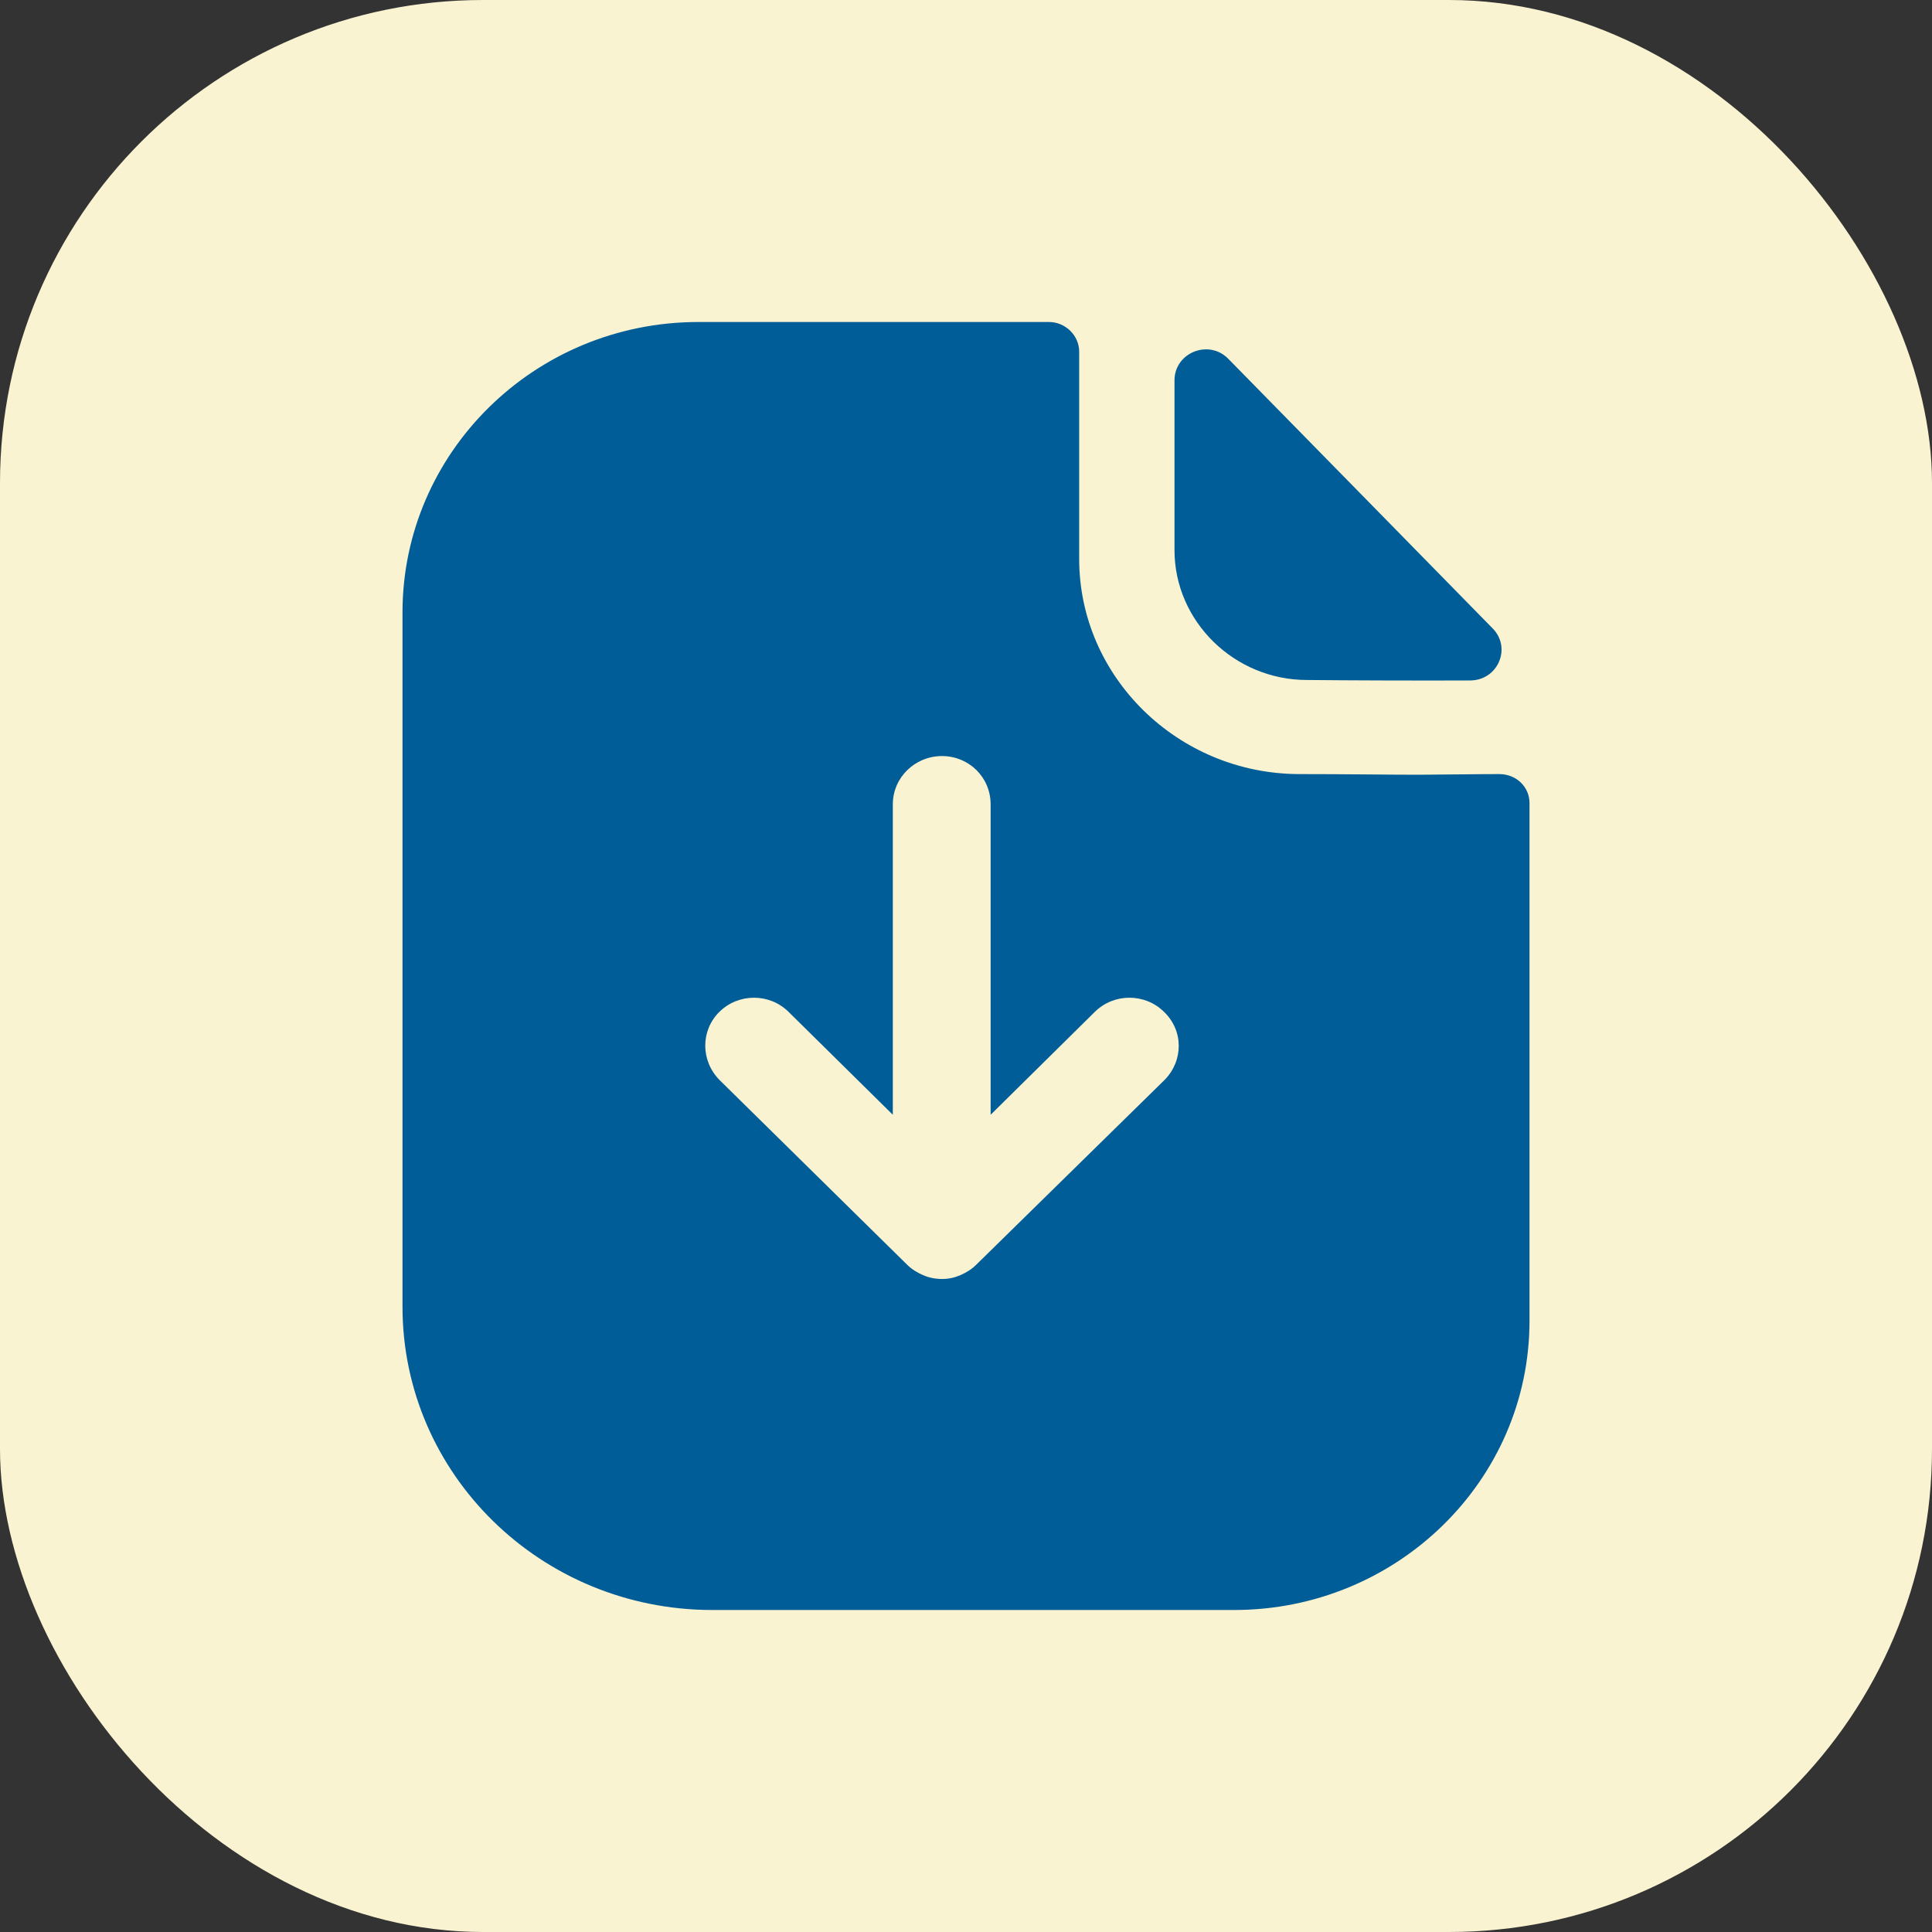 <svg width="24" height="24" viewBox="0 0 24 24" fill="none" xmlns="http://www.w3.org/2000/svg">
<rect x="0" y="0" width="24" height="24" fill="#333333" stroke="none"/>
<rect width="24" height="24" rx="6" fill="#FAF3D2"/>
<path d="M13.031 4C13.235 4 13.406 4.168 13.406 4.368V6.944C13.406 8.408 14.63 9.608 16.13 9.616C16.741 9.616 17.239 9.624 17.606 9.624L17.745 9.623C17.995 9.622 18.333 9.616 18.625 9.616C18.837 9.616 19 9.776 19 9.976V16.408C19 18.392 17.353 20 15.331 20H8.849C6.72 20 5 18.312 5 16.232V7.608C5 5.624 6.639 4 8.677 4H13.031ZM11.702 9.392C11.368 9.392 11.091 9.656 11.091 9.992V13.848L9.794 12.568C9.558 12.336 9.175 12.336 8.938 12.568C8.702 12.8 8.702 13.176 8.938 13.416L11.27 15.712C11.327 15.768 11.393 15.808 11.466 15.84C11.539 15.872 11.621 15.888 11.702 15.888C11.784 15.888 11.857 15.872 11.931 15.84C12.004 15.808 12.069 15.768 12.126 15.712L14.466 13.416C14.703 13.176 14.703 12.8 14.458 12.568C14.222 12.336 13.839 12.336 13.602 12.568L12.306 13.848V9.992C12.306 9.656 12.037 9.392 11.702 9.392ZM14.59 4.725C14.59 4.38 15.017 4.209 15.259 4.458C16.142 5.357 17.682 6.929 18.543 7.807C18.781 8.05 18.607 8.452 18.262 8.453C17.593 8.455 16.803 8.453 16.235 8.447C15.333 8.447 14.59 7.718 14.59 6.834V4.725Z" fill="#005D97"/>
</svg>
